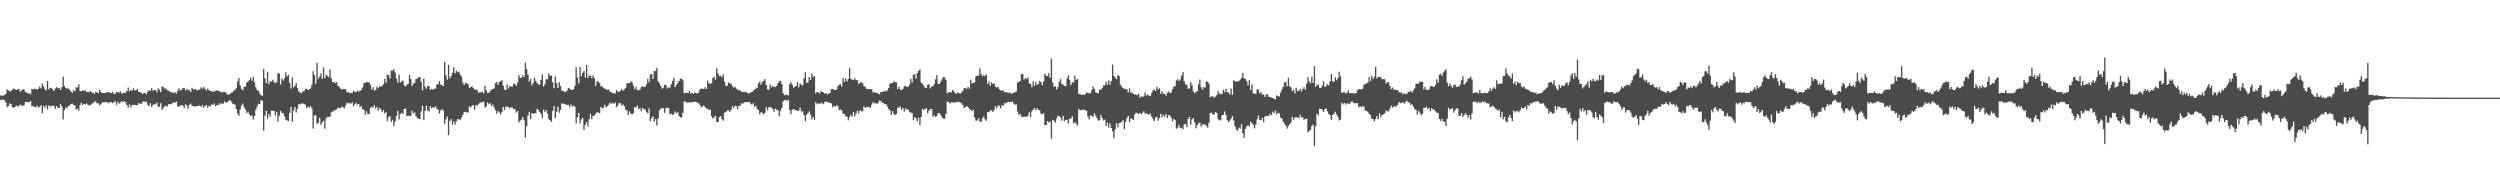 <?xml version="1.0" encoding="UTF-8"?>
<svg xmlns="http://www.w3.org/2000/svg" width="1920" height="150">
  <path d="M0 73.270h1v3.369H0zM1 73.477h1v3.166H1zM2 73.472h1v3.048H2zM3 72.959h1v4.033H3zM4 72.017h1v6.651H4zM5 68.695h1v13.578H5zM6 69.364h1v12.100H6zM7 70.359h1v9.003H7zM8 69.645h1v10.249H8zM9 68.907h1v13.395H9zM10 67.873h1v14.929H10zM11 68.505h1v13.603H11zM12 69.054h1v11.916H12zM13 68.585h1v13.212H13zM14 68.268h1v13.074H14zM15 70.368h1v9.865H15zM16 69.571h1v11.365H16zM17 68.538h1v12.819H17zM18 68.740h1v11.975H18zM19 70.805h1v7.624H19zM20 70.950h1v7.240H20zM21 71.849h1v6.588H21zM22 71.595h1v6.987H22zM23 72.469h1v5.100H23zM24 68.186h1v13.471H24zM25 68.679h1v12.678H25zM26 68.080h1v14.038H26zM27 68.436h1v14.062H27zM28 68.740h1v12.320H28zM29 68.095h1v14.598H29zM30 66.494h1v15.398H30zM31 67.912h1v12.934H31zM32 64.026h1v22.950H32zM33 66.347h1v15.021H33zM34 68.417h1v14.392H34zM35 69.571h1v11.282H35zM36 62.135h1v21.962H36zM37 68.621h1v12.262H37zM38 67.405h1v14.407H38zM39 67.718h1v13.706H39zM40 68.615h1v12.365H40zM41 69.867h1v11.714H41zM42 67.917h1v15.667H42zM43 66.900h1v14.523H43zM44 67.753h1v15.120H44zM45 67.514h1v15.451H45zM46 69.072h1v10.862H46zM47 67.001h1v14.845H47zM48 58.765h1v32.998H48zM49 66.167h1v18.462H49zM50 67.706h1v14.795H50zM51 68.071h1v15.196H51zM52 67.906h1v13.474H52zM53 68.920h1v12.070H53zM54 70.184h1v9.764H54zM55 71.388h1v8.063H55zM56 69.284h1v11.335H56zM57 70.128h1v10.743H57zM58 67.204h1v17.087H58zM59 67.073h1v16.206H59zM60 64.702h1v20.294H60zM61 69.841h1v10.911H61zM62 70.026h1v8.921H62zM63 69.268h1v11.363H63zM64 69.874h1v9.974H64zM65 69.466h1v10.587H65zM66 70.638h1v8.786H66zM67 70.753h1v9.579H67zM68 70.702h1v10.394H68zM69 70.027h1v10.748H69zM70 71.085h1v8.568H70zM71 71.128h1v8.019H71zM72 72.274h1v5.835H72zM73 70.423h1v7.441H73zM74 70.970h1v8.472H74zM75 71.455h1v7.777H75zM76 68.741h1v12.038H76zM77 70.625h1v9.409H77zM78 71.493h1v7.259H78zM79 71.527h1v7.040H79zM80 71.493h1v6.997H80zM81 70.946h1v7.522H81zM82 70.886h1v7.637H82zM83 70.615h1v8.700H83zM84 71.303h1v7.220H84zM85 71.391h1v7.031H85zM86 70.490h1v8.773H86zM87 72.080h1v6.500H87zM88 71.990h1v5.749H88zM89 70.488h1v10.038H89zM90 70.963h1v7.316H90zM91 71.016h1v8.656H91zM92 70.109h1v8.589H92zM93 71.815h1v5.905H93zM94 71.694h1v6.776H94zM95 71.156h1v6.639H95zM96 71.174h1v7.386H96zM97 69.723h1v10.920H97zM98 67.233h1v15.459H98zM99 70.129h1v10.037H99zM100 69.064h1v13.308H100zM101 69.686h1v11.040H101zM102 67.890h1v12.543H102zM103 69.363h1v11.181H103zM104 69.395h1v11.334H104zM105 68.176h1v12.584H105zM106 70.582h1v8.665H106zM107 70.651h1v8.856H107zM108 71.181h1v8.729H108zM109 72.244h1v6.260H109zM110 71.417h1v6.269H110zM111 71.343h1v7.265H111zM112 72.462h1v5.601H112zM113 70.242h1v10.284H113zM114 69.309h1v12.224H114zM115 69.741h1v9.525H115zM116 67.720h1v14.344H116zM117 69.588h1v11.095H117zM118 69.227h1v10.632H118zM119 69.070h1v11.143H119zM120 70.804h1v8.009H120zM121 67.786h1v14.302H121zM122 68.976h1v12.953H122zM123 70.755h1v8.488H123zM124 66.334h1v18.045H124zM125 66.864h1v15.840H125zM126 68.144h1v13.545H126zM127 67.846h1v13.268H127zM128 69.392h1v12.455H128zM129 69.525h1v10.482H129zM130 70.363h1v9.591H130zM131 70.928h1v9.196H131zM132 70.838h1v8.164H132zM133 71.567h1v7.136H133zM134 70.883h1v7.902H134zM135 71.713h1v6.351H135zM136 69.647h1v11.989H136zM137 67.770h1v14.132H137zM138 69.522h1v11.555H138zM139 69.026h1v11.689H139zM140 67.609h1v13.615H140zM141 67.758h1v15.258H141zM142 69.474h1v10.607H142zM143 68.440h1v12.660H143zM144 69.415h1v14.015H144zM145 69.077h1v11.472H145zM146 70.641h1v8.898H146zM147 67.318h1v14.028H147zM148 68.594h1v12.804H148zM149 68.520h1v13.438H149zM150 68.495h1v13.037H150zM151 69.488h1v12.035H151zM152 69.049h1v12.266H152zM153 68.657h1v12.458H153zM154 67.022h1v15.112H154zM155 68.096h1v12.618H155zM156 66.864h1v15.779H156zM157 68.236h1v13.170H157zM158 69.520h1v11.136H158zM159 67.981h1v14.788H159zM160 69.173h1v12.084H160zM161 69.840h1v11.889H161zM162 70.042h1v10.212H162zM163 70.215h1v10.310H163zM164 70.467h1v8.915H164zM165 69.747h1v11.732H165zM166 69.358h1v11.267H166zM167 69.891h1v10.907H167zM168 69.989h1v9.347H168zM169 70.633h1v9.475H169zM170 71.081h1v8.140H170zM171 70.493h1v9.254H171zM172 70.563h1v7.386H172zM173 71.118h1v7.755H173zM174 72.427h1v6.134H174zM175 72.695h1v5.001H175zM176 72.270h1v4.688H176zM177 71.242h1v6.648H177zM178 71.011h1v8.433H178zM179 69.842h1v10.232H179zM180 68.974h1v11.377H180zM181 67.726h1v16.004H181zM182 62.682h1v24.464H182zM183 59.869h1v29.142H183zM184 65.748h1v18.370H184zM185 68.218h1v12.951H185zM186 69.396h1v10.123H186zM187 66.603h1v15.854H187zM188 66.449h1v17.597H188zM189 63.356h1v23.572H189zM190 62.650h1v23.147H190zM191 61.456h1v26.295H191zM192 59.766h1v29.275H192zM193 62.008h1v26.663H193zM194 58.874h1v32.910H194zM195 63.175h1v26.022H195zM196 67.067h1v17.209H196zM197 69.143h1v12.691H197zM198 69.762h1v9.977H198zM199 71.717h1v8.273H199zM200 73.117h1v3.618H200zM201 73.518h1v3.894H201zM202 52.908h1v47.506H202zM203 60.107h1v28.736H203zM204 63.770h1v21.252H204zM205 55.056h1v35.914H205zM206 64.626h1v22.891H206zM207 62.316h1v27.221H207zM208 62.787h1v22.265H208zM209 61.282h1v23.914H209zM210 62.812h1v22.139H210zM211 63.990h1v24.624H211zM212 63.073h1v22.862H212zM213 56.201h1v37.191H213zM214 56.438h1v32.447H214zM215 64.866h1v20.205H215zM216 60.293h1v26.354H216zM217 61.957h1v24.922H217zM218 60.047h1v29.220H218zM219 55.505h1v36.378H219zM220 58.576h1v33.869H220zM221 57.454h1v35.528H221zM222 63.717h1v22.911H222zM223 68.119h1v14.092H223zM224 59.473h1v34.092H224zM225 67.068h1v17.802H225zM226 65.774h1v16.400H226zM227 63.866h1v22.585H227zM228 67.565h1v16.065H228zM229 70.205h1v9.769H229zM230 70.960h1v9.265H230zM231 71.645h1v7.881H231zM232 70.202h1v9.134H232zM233 70.073h1v9.770H233zM234 68.441h1v11.947H234zM235 68.073h1v14.758H235zM236 69.138h1v12.777H236zM237 68.710h1v13.875H237zM238 67.976h1v13.539H238zM239 65.154h1v18.139H239zM240 54.705h1v44.053H240zM241 57.552h1v31.070H241zM242 64.361h1v24.155H242zM243 48.157h1v47.070H243zM244 60.426h1v33.807H244zM245 58.823h1v31.614H245zM246 56.386h1v39.394H246zM247 60.522h1v33.617H247zM248 51.774h1v40.947H248zM249 60.059h1v38.832H249zM250 57.313h1v33.531H250zM251 58.339h1v31.412H251zM252 59.307h1v30.549H252zM253 53.302h1v36.182H253zM254 60.335h1v25.945H254zM255 63.196h1v22.498H255zM256 62.826h1v22.073H256zM257 63.837h1v20.751H257zM258 63.092h1v20.963H258zM259 65.891h1v16.686H259zM260 66.641h1v16.322H260zM261 67.905h1v15.059H261zM262 68.898h1v12.910H262zM263 68.256h1v14.177H263zM264 68.442h1v14.720H264zM265 68.472h1v12.465H265zM266 70.888h1v7.867H266zM267 70.627h1v8.831H267zM268 71.585h1v7.514H268zM269 71.393h1v8.267H269zM270 71.524h1v7.004H270zM271 69.668h1v11.951H271zM272 70.521h1v9.537H272zM273 70.820h1v8.208H273zM274 69.505h1v10.892H274zM275 70.371h1v9.492H275zM276 69.686h1v12.575H276zM277 68.992h1v12.508H277zM278 67.238h1v16.565H278zM279 63.917h1v20.439H279zM280 63.556h1v24.549H280zM281 62.851h1v22.696H281zM282 63.179h1v24.352H282zM283 63.346h1v24.307H283zM284 65.077h1v17.745H284zM285 68.740h1v13.498H285zM286 66.963h1v15.657H286zM287 69.556h1v11.286H287zM288 69.132h1v14.177H288zM289 66.739h1v15.377H289zM290 67.663h1v17.405H290zM291 66.169h1v16.793H291zM292 66.764h1v17.179H292zM293 65.773h1v20.439H293zM294 64.700h1v19.758H294zM295 60.504h1v26.586H295zM296 63.413h1v22.860H296zM297 57.358h1v35.465H297zM298 57.547h1v32.492H298zM299 60.231h1v28.910H299zM300 54.239h1v39.317H300zM301 54.345h1v37.598H301zM302 53.058h1v43.778H302zM303 55.603h1v37.822H303zM304 60.252h1v28.771H304zM305 63.518h1v21.638H305zM306 57.339h1v34.395H306zM307 63.356h1v24.347H307zM308 62.626h1v24.021H308zM309 61.884h1v25.696H309zM310 65.585h1v18.133H310zM311 66.403h1v16.891H311zM312 65.076h1v23.972H312zM313 64.356h1v24.628H313zM314 57.528h1v31.320H314zM315 60.517h1v28.649H315zM316 66.001h1v18.981H316zM317 64.181h1v23.127H317zM318 63.525h1v22.749H318zM319 60.771h1v28.343H319zM320 60.155h1v30.479H320zM321 59.450h1v31.666H321zM322 59.028h1v32.523H322zM323 62.861h1v22.745H323zM324 69.307h1v11.894H324zM325 60.268h1v32.010H325zM326 66.568h1v18.600H326zM327 68.084h1v13.112H327zM328 66.064h1v18.771H328zM329 66.014h1v19.631H329zM330 69.044h1v12.416H330zM331 68.299h1v14.890H331zM332 68.897h1v13.406H332zM333 68.093h1v14.763H333zM334 68.097h1v13.446H334zM335 64.753h1v18.774H335zM336 64.835h1v19.561H336zM337 62.292h1v24.977H337zM338 64.876h1v20.076H338zM339 65.362h1v18.370H339zM340 66.113h1v18.889H340zM341 47.484h1v47.526H341zM342 57.828h1v33.895H342zM343 61.160h1v28.310H343zM344 49.676h1v54.152H344zM345 60.009h1v32.828H345zM346 58.384h1v33.113H346zM347 55.798h1v39.971H347zM348 51.587h1v41.675H348zM349 56.381h1v39.275H349zM350 54.153h1v39.060H350zM351 55.436h1v36.086H351zM352 54.949h1v36.692H352zM353 57.455h1v34.660H353zM354 58.775h1v31.588H354zM355 63.461h1v24.705H355zM356 65.171h1v20.818H356zM357 63.517h1v22.331H357zM358 63.989h1v22.369H358zM359 64.619h1v21.805H359zM360 67.522h1v14.122H360zM361 66.944h1v15.650H361zM362 66.242h1v15.016H362zM363 67.605h1v13.025H363zM364 68.773h1v15.405H364zM365 68.715h1v11.967H365zM366 69.225h1v12.021H366zM367 71.352h1v8.649H367zM368 70.767h1v8.211H368zM369 71.007h1v7.562H369zM370 70.381h1v8.073H370zM371 71.771h1v6.278H371zM372 65.886h1v16.774H372zM373 69.473h1v12.189H373zM374 71.368h1v7.234H374zM375 71.215h1v8.835H375zM376 70.059h1v9.152H376zM377 68.715h1v12.828H377zM378 68.425h1v11.788H378zM379 67.796h1v14.677H379zM380 63.810h1v20.825H380zM381 63.095h1v24.186H381zM382 65.249h1v20.060H382zM383 62.931h1v23.380H383zM384 62.367h1v25.490H384zM385 61.573h1v24.539H385zM386 65.823h1v16.272H386zM387 68.835h1v15.696H387zM388 69.202h1v12.683H388zM389 64.923h1v16.979H389zM390 67.957h1v14.257H390zM391 65.995h1v17.251H391zM392 66.536h1v15.801H392zM393 66.420h1v16.229H393zM394 64.201h1v19.654H394zM395 64.533h1v19.271H395zM396 65.877h1v20.596H396zM397 63.452h1v21.821H397zM398 57.680h1v36.473H398zM399 59.755h1v32.914H399zM400 59.671h1v32.350H400zM401 57.862h1v31.989H401zM402 59.162h1v33.247H402zM403 48.170h1v57.400H403zM404 53.102h1v43.815H404zM405 57.311h1v31.578H405zM406 62.638h1v23.291H406zM407 60.700h1v30.719H407zM408 65.591h1v21.255H408zM409 63.780h1v23.604H409zM410 59.631h1v27.341H410zM411 62.142h1v24.921H411zM412 63.703h1v19.876H412zM413 64.976h1v19.528H413zM414 64.950h1v21.166H414zM415 61.294h1v26.105H415zM416 57.110h1v33.643H416zM417 66.486h1v17.642H417zM418 64.715h1v21.381H418zM419 60.823h1v23.795H419zM420 60.899h1v26.379H420zM421 56.272h1v35.392H421zM422 58.231h1v34.079H422zM423 58.035h1v35.606H423zM424 63.083h1v22.239H424zM425 67.723h1v13.716H425zM426 58.744h1v31.816H426zM427 63.771h1v22.020H427zM428 67.563h1v14.327H428zM429 63.153h1v23.408H429zM430 66.092h1v18.267H430zM431 69.667h1v9.807H431zM432 69.728h1v9.783H432zM433 70.624h1v9.237H433zM434 70.503h1v9.727H434zM435 69.509h1v11.128H435zM436 67.467h1v13.017H436zM437 68.118h1v14.014H437zM438 69.069h1v11.206H438zM439 68.943h1v12.999H439zM440 68.531h1v12.556H440zM441 66.013h1v15.957H441zM442 51.725h1v42.969H442zM443 59.546h1v30.394H443zM444 64.054h1v22.695H444zM445 51.513h1v43.325H445zM446 58.512h1v33.279H446zM447 55.875h1v34.806H447zM448 54.513h1v45.241H448zM449 59.557h1v36.322H449zM450 49.797h1v43.977H450zM451 59.857h1v37.316H451zM452 57.780h1v33.908H452zM453 58.310h1v29.174H453zM454 59.937h1v31.655H454zM455 57.896h1v31.120H455zM456 60.110h1v28.671H456zM457 65.956h1v21.338H457zM458 62.437h1v23.855H458zM459 62.786h1v23.576H459zM460 63.771h1v23.224H460zM461 66.316h1v15.785H461zM462 66.328h1v16.921H462zM463 67.585h1v15.245H463zM464 68.165h1v12.439H464zM465 68.469h1v13.926H465zM466 69.083h1v12.456H466zM467 68.636h1v11.786H467zM468 70.435h1v8.320H468zM469 70.655h1v8.989H469zM470 71.736h1v7.185H470zM471 71.479h1v8.290H471zM472 71.820h1v6.903H472zM473 69.048h1v13.212H473zM474 70.520h1v10.542H474zM475 70.283h1v8.805H475zM476 69.695h1v9.668H476zM477 68.390h1v12.852H477zM478 69.698h1v10.459H478zM479 68.594h1v12.973H479zM480 67.475h1v16.812H480zM481 64.004h1v20.690H481zM482 63.862h1v24.495H482zM483 63.804h1v21.734H483zM484 62.365h1v25.017H484zM485 63.332h1v24.600H485zM486 65.610h1v21.204H486zM487 68.577h1v13.689H487zM488 66.652h1v15.877H488zM489 69.177h1v11.880H489zM490 69.269h1v14.509H490zM491 68.792h1v14.183H491zM492 66.973h1v18.541H492zM493 66.204h1v16.650H493zM494 66.796h1v17.084H494zM495 66.700h1v17.469H495zM496 64.767h1v21.372H496zM497 60.464h1v26.659H497zM498 63.161h1v20.124H498zM499 57.250h1v35.747H499zM500 56.835h1v33.874H500zM501 60.621h1v28.697H501zM502 54.468h1v38.955H502zM503 54.607h1v36.846H503zM504 52.065h1v44.298H504zM505 62.530h1v28.443H505zM506 63.849h1v20.837H506zM507 66.061h1v17.431H507zM508 68.032h1v14.982H508zM509 67.442h1v15.791H509zM510 65.221h1v21.483H510zM511 65.192h1v17.760H511zM512 68.040h1v14.706H512zM513 66.991h1v15.853H513zM514 67.381h1v20.312H514zM515 64.699h1v22.561H515zM516 62.164h1v26.257H516zM517 59.695h1v27.992H517zM518 66.958h1v18.547H518zM519 65.243h1v21.763H519zM520 63.707h1v22.492H520zM521 62.210h1v26.757H521zM522 60.575h1v29.497H522zM523 60.321h1v29.949H523zM524 61.707h1v24.985H524zM525 71.590h1v6.249H525zM526 71.376h1v6.566H526zM527 71.127h1v7.876H527zM528 71.462h1v7.082H528zM529 69.744h1v8.950H529zM530 71.872h1v6.955H530zM531 71.461h1v6.799H531zM532 72.062h1v6.398H532zM533 71.063h1v6.954H533zM534 71.465h1v6.778H534zM535 71.845h1v6.970H535zM536 71.162h1v8.079H536zM537 68.734h1v11.830H537zM538 67.948h1v14.628H538zM539 68.165h1v13.674H539zM540 68.353h1v12.754H540zM541 66.962h1v15.255H541zM542 68.423h1v14.918H542zM543 61.884h1v21.635H543zM544 64.096h1v20.516H544zM545 64.361h1v19.767H545zM546 63.892h1v25.389H546zM547 59.900h1v31.193H547zM548 58.930h1v31.177H548zM549 61.202h1v27.683H549zM550 52.415h1v41.350H550zM551 56.398h1v37.365H551zM552 58.440h1v31.427H552zM553 58.108h1v31.127H553zM554 59.355h1v32.207H554zM555 57.192h1v35.529H555zM556 62.735h1v23.779H556zM557 65.832h1v20.330H557zM558 65.903h1v19.022H558zM559 63.271h1v21.449H559zM560 63.977h1v22.105H560zM561 64.326h1v20.145H561zM562 66.206h1v15.509H562zM563 67.358h1v15.778H563zM564 66.530h1v14.686H564zM565 68.141h1v13.483H565zM566 69.088h1v14.848H566zM567 69.298h1v11.884H567zM568 69.479h1v11.826H568zM569 70.560h1v8.688H569zM570 70.617h1v9.026H570zM571 70.414h1v8.356H571zM572 70.924h1v7.351H572zM573 70.529h1v7.921H573zM574 71.914h1v6.573H574zM575 71.492h1v6.733H575zM576 71.056h1v8.525H576zM577 70.753h1v9.674H577zM578 69.737h1v9.499H578zM579 68.698h1v13.590H579zM580 68.060h1v13.159H580zM581 67.371h1v16.169H581zM582 64.061h1v20.601H582zM583 62.725h1v25.069H583zM584 65.027h1v21.047H584zM585 62.861h1v23.915H585zM586 62.212h1v25.584H586zM587 60.736h1v25.806H587zM588 65.319h1v16.962H588zM589 68.665h1v15.999H589zM590 68.895h1v13.400H590zM591 64.865h1v17.190H591zM592 67.129h1v15.684H592zM593 65.705h1v18.022H593zM594 66.902h1v18.884H594zM595 66.695h1v16.715H595zM596 65.888h1v18.402H596zM597 63.921h1v20.719H597zM598 62.378h1v27.031H598zM599 62.004h1v23.113H599zM600 64.472h1v18.474H600zM601 71.672h1v6.259H601zM602 73.205h1v3.693H602zM603 72.611h1v4.050H603zM604 72.790h1v4.902H604zM605 73.419h1v3.280H605zM606 64.725h1v19.809H606zM607 63.101h1v24.592H607zM608 65.062h1v19.105H608zM609 67.405h1v16.356H609zM610 66.548h1v17.993H610zM611 66.067h1v18.691H611zM612 63.076h1v22.166H612zM613 67.063h1v17.720H613zM614 64.080h1v18.467H614zM615 65.148h1v20.499H615zM616 65.712h1v19.781H616zM617 60.174h1v28.192H617zM618 55.586h1v37.392H618zM619 63.687h1v24.429H619zM620 63.186h1v23.683H620zM621 59.149h1v26.334H621zM622 61.369h1v26.668H622zM623 56.348h1v35.380H623zM624 59.239h1v30.461H624zM625 58.253h1v33.858H625zM626 71.655h1v6.776H626zM627 70.593h1v9.556H627zM628 70.910h1v8.368H628zM629 71.819h1v8.085H629zM630 70.098h1v8.757H630zM631 70.522h1v8.887H631zM632 71.024h1v8.942H632zM633 71.933h1v6.236H633zM634 71.614h1v6.357H634zM635 72.504h1v6.059H635zM636 71.730h1v6.945H636zM637 71.476h1v7.635H637zM638 68.479h1v11.007H638zM639 68.315h1v14.087H639zM640 68.923h1v12.505H640zM641 69.053h1v12.873H641zM642 68.838h1v12.000H642zM643 66.140h1v15.512H643zM644 64.989h1v19.575H644zM645 64.688h1v19.431H645zM646 66.540h1v18.309H646zM647 59.864h1v27.448H647zM648 62.860h1v24.715H648zM649 60.384h1v29.132H649zM650 62.616h1v26.835H650zM651 60.634h1v31.826H651zM652 52.307h1v37.521H652zM653 60.496h1v27.612H653zM654 61.178h1v28.429H654zM655 61.377h1v24.671H655zM656 60.039h1v29.344H656zM657 61.602h1v25.538H657zM658 61.469h1v23.557H658zM659 64.507h1v22.555H659zM660 63.259h1v21.403H660zM661 63.231h1v22.282H661zM662 63.665h1v21.795H662zM663 66.034h1v15.762H663zM664 66.792h1v15.985H664zM665 68.199h1v14.168H665zM666 68.447h1v13.579H666zM667 68.311h1v14.080H667zM668 68.447h1v14.394H668zM669 68.564h1v11.911H669zM670 71.042h1v7.397H670zM671 70.713h1v8.719H671zM672 71.359h1v7.797H672zM673 71.219h1v8.701H673zM674 71.905h1v6.871H674zM675 72.552h1v4.634H675zM676 70.659h1v7.087H676zM677 70.642h1v8.156H677zM678 70.304h1v8.816H678zM679 69.902h1v10.216H679zM680 70.283h1v9.672H680zM681 69.356h1v12.507H681zM682 67.702h1v16.013H682zM683 64.214h1v20.537H683zM684 63.849h1v24.543H684zM685 63.760h1v21.580H685zM686 62.393h1v25.144H686zM687 63.162h1v25.263H687zM688 63.300h1v24.140H688zM689 68.492h1v14.073H689zM690 66.683h1v16.073H690zM691 68.906h1v12.894H691zM692 69.074h1v15.237H692zM693 68.214h1v14.738H693zM694 66.275h1v19.428H694zM695 66.051h1v17.158H695zM696 66.788h1v17.276H696zM697 66.648h1v17.602H697zM698 65.019h1v20.858H698zM699 60.628h1v25.812H699zM700 63.297h1v23.656H700zM701 57.402h1v34.970H701zM702 56.920h1v33.025H702zM703 60.412h1v30.437H703zM704 56.040h1v37.147H704zM705 54.407h1v36.070H705zM706 53.235h1v42.756H706zM707 63.458h1v26.434H707zM708 64.427h1v19.226H708zM709 65.921h1v18.644H709zM710 67.362h1v16.150H710zM711 67.535h1v15.495H711zM712 65.181h1v21.824H712zM713 64.704h1v20.165H713zM714 67.903h1v16.058H714zM715 66.195h1v17.451H715zM716 66.394h1v23.077H716zM717 64.641h1v23.942H717zM718 60.808h1v29.026H718zM719 57.722h1v31.428H719zM720 64.327h1v22.389H720zM721 64.448h1v22.580H721zM722 62.739h1v25.409H722zM723 60.826h1v29.363H723zM724 59.244h1v31.917H724zM725 59.354h1v31.894H725zM726 61.376h1v26.124H726zM727 71.662h1v6.430H727zM728 70.820h1v7.566H728zM729 70.804h1v8.668H729zM730 71.030h1v7.661H730zM731 69.340h1v9.292H731zM732 69.725h1v9.085H732zM733 71.300h1v7.435H733zM734 72.059h1v6.551H734zM735 70.859h1v7.145H735zM736 71.465h1v6.863H736zM737 71.892h1v6.934H737zM738 71.066h1v8.325H738zM739 69.731h1v11.021H739zM740 67.601h1v15.348H740zM741 67.899h1v14.263H741zM742 68.086h1v13.254H742zM743 66.663h1v15.680H743zM744 68.117h1v15.482H744zM745 61.161h1v23.147H745zM746 64.143h1v21.253H746zM747 63.711h1v20.619H747zM748 63.272h1v26.897H748zM749 58.646h1v33.980H749zM750 58.001h1v34.629H750zM751 58.283h1v32.644H751zM752 52.460h1v40.856H752zM753 56.852h1v36.802H753zM754 58.580h1v32.260H754zM755 57.539h1v31.899H755zM756 58.556h1v33.048H756zM757 57.097h1v35.696H757zM758 64.473h1v21.716H758zM759 62.489h1v23.665H759zM760 65.869h1v19.055H760zM761 63.252h1v21.462H761zM762 64.542h1v21.464H762zM763 63.950h1v20.616H763zM764 66.369h1v15.221H764zM765 67.249h1v15.893H765zM766 66.807h1v14.179H766zM767 68.563h1v12.654H767zM768 69.536h1v13.718H768zM769 69.299h1v11.374H769zM770 69.517h1v11.773H770zM771 70.794h1v8.420H771zM772 70.916h1v8.545H772zM773 70.897h1v7.537H773zM774 71.558h1v6.468H774zM775 70.896h1v7.480H775zM776 71.933h1v6.567H776zM777 71.542h1v6.357H777zM778 71.256h1v8.171H778zM779 70.865h1v9.565H779zM780 70.200h1v9.941H780zM781 63.400h1v22.250H781zM782 62.939h1v25.496H782zM783 62.151h1v25.252H783zM784 56.933h1v32.731H784zM785 56.936h1v33.199H785zM786 61.216h1v28.178H786zM787 59.894h1v29.879H787zM788 60.801h1v28.883H788zM789 59.428h1v29.474H789zM790 63.877h1v22.370H790zM791 64.560h1v25.409H791zM792 66.996h1v18.439H792zM793 62.445h1v21.711H793zM794 65.898h1v16.981H794zM795 63.056h1v21.681H795zM796 65.140h1v17.887H796zM797 64.538h1v19.862H797zM798 62.165h1v22.610H798zM799 63.088h1v24.205H799zM800 65.364h1v22.430H800zM801 62.490h1v24.425H801zM802 56.531h1v39.548H802zM803 58.132h1v37.808H803zM804 58.479h1v34.527H804zM805 56.176h1v37.834H805zM806 59.641h1v33.733H806zM807 45.034h1v61.571H807zM808 63.369h1v28.641H808zM809 66.683h1v26.027H809zM810 66.162h1v28.093H810zM811 68.666h1v22.308H811zM812 66.960h1v21.844H812zM813 62.794h1v26.664H813zM814 60.784h1v29.476H814zM815 64.498h1v28.196H815zM816 65.034h1v23.921H816zM817 65.939h1v26.967H817zM818 66.147h1v26.031H818zM819 60.472h1v31.365H819zM820 57.868h1v37.060H820zM821 61.355h1v29.814H821zM822 65.407h1v25.619H822zM823 63.182h1v26.152H823zM824 63.384h1v31.338H824zM825 58.044h1v35.781H825zM826 61.458h1v33.400H826zM827 60.504h1v36.069H827zM828 72.328h1v11.350H828zM829 72.034h1v12.777H829zM830 72.951h1v11.576H830zM831 72.476h1v11.641H831zM832 73.023h1v11.342H832zM833 72.235h1v12.426H833zM834 71.138h1v14.047H834zM835 71.281h1v18.191H835zM836 71.714h1v20.039H836zM837 71.450h1v17.077H837zM838 69.227h1v19.937H838zM839 66.364h1v23.272H839zM840 68.297h1v18.790H840zM841 70.842h1v17.924H841zM842 71.347h1v19.400H842zM843 71.609h1v21.103H843zM844 68.644h1v23.651H844zM845 68.916h1v19.317H845zM846 67.619h1v23.060H846zM847 65.599h1v26.852H847zM848 65.550h1v26.328H848zM849 62.892h1v33.933H849zM850 65.127h1v29.119H850zM851 61.760h1v36.159H851zM852 65.022h1v29.757H852zM853 62.132h1v36.176H853zM854 49.588h1v51.336H854zM855 58.250h1v47.688H855zM856 59.595h1v39.758H856zM857 60.814h1v33.811H857zM858 57.579h1v40.164H858zM859 58.467h1v36.223H859zM860 64.918h1v29.186H860zM861 66.508h1v27.108H861zM862 67.537h1v24.746H862zM863 68.149h1v31.175H863zM864 68.467h1v25.104H864zM865 68.674h1v21.897H865zM866 70.977h1v17.885H866zM867 67.884h1v26.006H867zM868 71.081h1v19.904H868zM869 71.087h1v20.049H869zM870 72.189h1v20.102H870zM871 72.383h1v15.553H871zM872 72.762h1v13.841H872zM873 73.142h1v13.721H873zM874 71.782h1v15.740H874zM875 75.120h1v11.510H875zM876 73.831h1v14.048H876zM877 74.397h1v12.254H877zM878 73.987h1v11.390H878zM879 71.110h1v16.358H879zM880 73.344h1v13.635H880zM881 72.531h1v15.155H881zM882 73.452h1v14.568H882zM883 73.846h1v13.359H883zM884 71.526h1v17.972H884zM885 69.476h1v21.751H885zM886 68.654h1v24.321H886zM887 69.919h1v20.308H887zM888 66.585h1v23.101H888zM889 68.635h1v23.978H889zM890 67.736h1v22.859H890zM891 72.080h1v15.308H891zM892 70.145h1v19.759H892zM893 72.107h1v16.063H893zM894 71.965h1v17.649H894zM895 73.502h1v14.029H895zM896 71.168h1v19.284H896zM897 70.181h1v18.296H897zM898 71.570h1v17.131H898zM899 71.132h1v19.270H899zM900 68.593h1v24.626H900zM901 66.479h1v24.947H901zM902 66.201h1v26.033H902zM903 61.798h1v37.009H903zM904 60.762h1v37.176H904zM905 62.245h1v33.691H905zM906 60.955h1v37.533H906zM907 58.128h1v40.016H907zM908 55.258h1v44.046H908zM909 62.408h1v33.016H909zM910 64.743h1v30.596H910zM911 65.163h1v32.447H911zM912 68.174h1v23.115H912zM913 67.946h1v21.842H913zM914 63.108h1v32.811H914zM915 65.452h1v26.316H915zM916 70.219h1v20.483H916zM917 71.618h1v22.379H917zM918 70.629h1v27.958H918zM919 69.956h1v26.116H919zM920 64.712h1v30.095H920zM921 61.081h1v33.060H921zM922 66.928h1v30.303H922zM923 68.826h1v26.766H923zM924 66.883h1v28.510H924zM925 67.370h1v28.460H925zM926 62.453h1v34.183H926zM927 62.890h1v35.168H927zM928 64.259h1v30.063H928zM929 74.701h1v12.151H929zM930 74.091h1v12.361H930zM931 73.952h1v14.084H931zM932 74.991h1v12.827H932zM933 74.219h1v11.754H933zM934 72.990h1v13.802H934zM935 69.743h1v21.826H935zM936 71.847h1v20.582H936zM937 72.326h1v19.987H937zM938 72.126h1v16.404H938zM939 68.905h1v19.360H939zM940 70.832h1v14.741H940zM941 68.281h1v19.862H941zM942 70.778h1v21.503H942zM943 70.964h1v22.792H943zM944 72.511h1v20.272H944zM945 67.941h1v23.176H945zM946 72.878h1v16.305H946zM947 61.597h1v30.991H947zM948 62.554h1v34.545H948zM949 62.491h1v36.998H949zM950 62.543h1v37.954H950zM951 62.188h1v35.877H951zM952 61.167h1v37.712H952zM953 59.895h1v35.584H953zM954 55.940h1v46.467H954zM955 60.140h1v45.730H955zM956 60.663h1v38.345H956zM957 62.336h1v34.837H957zM958 65.504h1v30.623H958zM959 61.589h1v35.373H959zM960 69.008h1v24.417H960zM961 64.921h1v29.817H961zM962 71.707h1v24.105H962zM963 71.821h1v26.839H963zM964 72.182h1v23.467H964zM965 68.651h1v22.995H965zM966 68.681h1v20.135H966zM967 71.721h1v20.389H967zM968 70.738h1v21.701H968zM969 72.631h1v17.972H969zM970 72.626h1v21.294H970zM971 74.432h1v15.018H971zM972 72.716h1v16.407H972zM973 72.309h1v16.628H973zM974 74.472h1v14.620H974zM975 74.354h1v13.003H975zM976 74.984h1v13.596H976zM977 75.283h1v10.477H977zM978 75.817h1v11.166H978zM979 76.344h1v8.617H979zM980 73.246h1v14.674H980zM981 73.921h1v12.767H981zM982 74.017h1v13.044H982zM983 71.102h1v19.099H983zM984 68.688h1v22.341H984zM985 66.788h1v26.610H985zM986 63.432h1v31.668H986zM987 62.876h1v33.571H987zM988 66.266h1v32.524H988zM989 59.720h1v37.000H989zM990 66.353h1v29.075H990zM991 67.143h1v26.985H991zM992 70.033h1v19.616H992zM993 68.970h1v23.045H993zM994 71.775h1v18.474H994zM995 67.459h1v22.684H995zM996 70.044h1v20.092H996zM997 69.671h1v21.124H997zM998 68.325h1v19.771H998zM999 70.336h1v19.989H999zM1000 68.465h1v21.456H1000zM1001 66.992h1v25.316H1001zM1002 68.934h1v22.357H1002zM1003 64.415h1v26.750H1003zM1004 59.262h1v42.526H1004zM1005 62.656h1v38.024H1005zM1006 63.972h1v35.892H1006zM1007 58.766h1v38.015H1007zM1008 63.767h1v31.850H1008zM1009 50.752h1v61.346H1009zM1010 66.739h1v30.112H1010zM1011 65.000h1v22.312H1011zM1012 65.058h1v23.514H1012zM1013 67.475h1v16.050H1013zM1014 67.551h1v16.178H1014zM1015 65.753h1v18.426H1015zM1016 62.385h1v23.626H1016zM1017 66.826h1v17.092H1017zM1018 65.943h1v17.313H1018zM1019 64.633h1v20.883H1019zM1020 65.604h1v21.903H1020zM1021 62.461h1v25.925H1021zM1022 56.832h1v35.260H1022zM1023 62.426h1v25.775H1023zM1024 62.884h1v24.452H1024zM1025 59.375h1v26.383H1025zM1026 61.660h1v26.320H1026zM1027 59.989h1v29.736H1027zM1028 55.116h1v37.388H1028zM1029 58.608h1v33.307H1029zM1030 71.393h1v7.511H1030zM1031 70.734h1v9.503H1031zM1032 70.843h1v8.282H1032zM1033 71.742h1v8.617H1033zM1034 71.229h1v8.061H1034zM1035 69.416h1v10.095H1035zM1036 71.604h1v8.298H1036zM1037 71.649h1v6.658H1037zM1038 71.338h1v6.658H1038zM1039 71.749h1v7.131H1039zM1040 71.682h1v7.767H1040zM1041 71.620h1v7.648H1041zM1042 69.332h1v9.903H1042zM1043 68.523h1v13.852H1043zM1044 68.367h1v13.278H1044zM1045 68.738h1v13.469H1045zM1046 68.140h1v13.369H1046zM1047 65.121h1v16.851H1047zM1048 64.527h1v20.546H1048zM1049 64.005h1v20.956H1049zM1050 63.398h1v22.459H1050zM1051 59.106h1v28.333H1051zM1052 62.275h1v26.113H1052zM1053 58.018h1v33.117H1053zM1054 60.598h1v30.803H1054zM1055 58.924h1v34.284H1055zM1056 51.395h1v40.033H1056zM1057 60.218h1v28.946H1057zM1058 59.082h1v32.535H1058zM1059 58.913h1v28.224H1059zM1060 59.449h1v30.565H1060zM1061 60.928h1v27.464H1061zM1062 60.768h1v26.977H1062zM1063 60.870h1v26.284H1063zM1064 64.204h1v20.525H1064zM1065 62.984h1v22.548H1065zM1066 63.397h1v22.065H1066zM1067 66.158h1v17.249H1067zM1068 68.528h1v12.632H1068zM1069 67.209h1v15.516H1069zM1070 69.007h1v12.736H1070zM1071 68.839h1v12.840H1071zM1072 69.273h1v12.551H1072zM1073 69.212h1v11.275H1073zM1074 70.814h1v7.636H1074zM1075 71.237h1v7.950H1075zM1076 70.802h1v8.186H1076zM1077 72.617h1v5.777H1077zM1078 71.532h1v8.013H1078zM1079 72.335h1v6.112H1079zM1080 72.078h1v5.232H1080zM1081 70.536h1v8.032H1081zM1082 70.585h1v8.278H1082zM1083 69.819h1v10.725H1083zM1084 71.182h1v8.912H1084zM1085 69.337h1v12.587H1085zM1086 67.787h1v16.001H1086zM1087 64.416h1v20.071H1087zM1088 64.150h1v23.931H1088zM1089 64.192h1v20.949H1089zM1090 62.518h1v24.035H1090zM1091 62.897h1v25.642H1091zM1092 62.872h1v24.577H1092zM1093 68.586h1v14.367H1093zM1094 66.653h1v16.143H1094zM1095 68.997h1v12.943H1095zM1096 69.142h1v14.631H1096zM1097 68.752h1v14.120H1097zM1098 66.470h1v18.965H1098zM1099 66.017h1v17.150H1099zM1100 66.716h1v17.286H1100zM1101 66.691h1v17.668H1101zM1102 65.254h1v20.362H1102zM1103 60.970h1v25.441H1103zM1104 63.500h1v23.423H1104zM1105 57.392h1v34.125H1105zM1106 56.690h1v36.245H1106zM1107 58.438h1v32.732H1107zM1108 55.641h1v37.855H1108zM1109 54.389h1v38.986H1109zM1110 53.185h1v43.733H1110zM1111 63.413h1v27.731H1111zM1112 66.214h1v16.570H1112zM1113 64.218h1v19.830H1113zM1114 65.880h1v17.786H1114zM1115 67.378h1v15.699H1115zM1116 65.418h1v21.124H1116zM1117 64.820h1v19.929H1117zM1118 66.813h1v16.595H1118zM1119 66.506h1v16.676H1119zM1120 66.397h1v22.482H1120zM1121 64.743h1v24.229H1121zM1122 61.517h1v25.372H1122zM1123 58.611h1v31.197H1123zM1124 65.039h1v23.429H1124zM1125 63.992h1v22.738H1125zM1126 62.474h1v25.865H1126zM1127 60.508h1v29.884H1127zM1128 60.093h1v28.179H1128zM1129 58.846h1v32.958H1129zM1130 60.974h1v26.178H1130zM1131 71.564h1v6.639H1131zM1132 71.214h1v6.900H1132zM1133 70.888h1v7.174H1133zM1134 71.090h1v8.255H1134zM1135 71.799h1v6.261H1135zM1136 69.035h1v10.178H1136zM1137 71.532h1v7.291H1137zM1138 71.656h1v6.222H1138zM1139 71.540h1v7.048H1139zM1140 71.121h1v6.824H1140zM1141 71.646h1v7.503H1141zM1142 71.412h1v8.012H1142zM1143 70.161h1v9.369H1143zM1144 67.846h1v14.546H1144zM1145 69.771h1v12.139H1145zM1146 68.117h1v13.031H1146zM1147 66.950h1v15.161H1147zM1148 68.296h1v15.148H1148zM1149 61.709h1v22.331H1149zM1150 64.667h1v20.405H1150zM1151 64.433h1v19.800H1151zM1152 64.078h1v25.959H1152zM1153 64.163h1v21.747H1153zM1154 58.494h1v33.121H1154zM1155 58.253h1v31.552H1155zM1156 52.478h1v40.725H1156zM1157 56.376h1v37.642H1157zM1158 57.959h1v32.433H1158zM1159 58.736h1v29.548H1159zM1160 60.241h1v30.220H1160zM1161 56.351h1v36.632H1161zM1162 64.514h1v20.213H1162zM1163 62.601h1v23.751H1163zM1164 65.479h1v19.889H1164zM1165 62.818h1v22.329H1165zM1166 63.909h1v22.403H1166zM1167 63.807h1v20.768H1167zM1168 66.407h1v16.132H1168zM1169 67.208h1v15.955H1169zM1170 66.495h1v16.550H1170zM1171 68.108h1v13.547H1171zM1172 68.503h1v15.282H1172zM1173 69.036h1v11.667H1173zM1174 69.455h1v11.805H1174zM1175 70.464h1v8.671H1175zM1176 70.698h1v8.836H1176zM1177 70.796h1v7.714H1177zM1178 71.494h1v6.794H1178zM1179 70.965h1v7.113H1179zM1180 72.403h1v5.497H1180zM1181 71.898h1v6.021H1181zM1182 71.708h1v7.567H1182zM1183 71.539h1v8.157H1183zM1184 70.886h1v8.447H1184zM1185 69.738h1v9.728H1185zM1186 68.864h1v12.443H1186zM1187 67.834h1v15.082H1187zM1188 66.925h1v16.424H1188zM1189 63.608h1v23.791H1189zM1190 63.145h1v22.435H1190zM1191 62.994h1v23.223H1191zM1192 64.689h1v22.696H1192zM1193 61.701h1v25.210H1193zM1194 65.826h1v15.527H1194zM1195 68.046h1v16.241H1195zM1196 69.231h1v12.719H1196zM1197 65.135h1v16.787H1197zM1198 67.490h1v15.121H1198zM1199 65.684h1v17.780H1199zM1200 65.802h1v17.136H1200zM1201 65.929h1v16.797H1201zM1202 63.887h1v19.069H1202zM1203 63.270h1v22.080H1203zM1204 65.509h1v22.297H1204zM1205 62.613h1v23.684H1205zM1206 57.921h1v32.680H1206zM1207 56.266h1v39.257H1207zM1208 60.435h1v32.697H1208zM1209 56.138h1v35.924H1209zM1210 58.838h1v34.374H1210zM1211 45.711h1v62.044H1211zM1212 61.081h1v29.862H1212zM1213 64.344h1v19.248H1213zM1214 64.571h1v20.959H1214zM1215 67.919h1v15.033H1215zM1216 66.535h1v19.108H1216zM1217 65.552h1v19.026H1217zM1218 64.661h1v23.442H1218zM1219 62.455h1v21.978H1219zM1220 67.319h1v17.456H1220zM1221 61.185h1v23.715H1221zM1222 62.419h1v23.928H1222zM1223 60.495h1v29.601H1223zM1224 62.191h1v28.690H1224zM1225 62.490h1v23.437H1225zM1226 61.045h1v28.879H1226zM1227 61.817h1v30.070H1227zM1228 57.665h1v30.238H1228zM1229 61.325h1v27.683H1229zM1230 57.765h1v32.342H1230zM1231 57.687h1v36.855H1231zM1232 71.222h1v7.856H1232zM1233 70.031h1v8.439H1233zM1234 70.650h1v7.333H1234zM1235 70.842h1v7.552H1235zM1236 71.037h1v7.693H1236zM1237 70.644h1v8.984H1237zM1238 70.731h1v8.825H1238zM1239 71.977h1v5.792H1239zM1240 71.594h1v6.796H1240zM1241 70.930h1v7.578H1241zM1242 70.951h1v7.630H1242zM1243 70.276h1v9.544H1243zM1244 68.704h1v12.771H1244zM1245 66.516h1v17.877H1245zM1246 67.803h1v14.892H1246zM1247 66.235h1v16.202H1247zM1248 65.910h1v20.452H1248zM1249 65.051h1v19.349H1249zM1250 65.209h1v19.311H1250zM1251 65.695h1v19.099H1251zM1252 63.889h1v22.609H1252zM1253 61.848h1v27.697H1253zM1254 58.555h1v31.938H1254zM1255 57.445h1v32.192H1255zM1256 56.291h1v32.157H1256zM1257 52.785h1v38.353H1257zM1258 53.165h1v42.932H1258zM1259 59.710h1v29.575H1259zM1260 59.250h1v30.048H1260zM1261 57.151h1v34.874H1261zM1262 60.974h1v31.357H1262zM1263 62.474h1v26.477H1263zM1264 61.283h1v26.314H1264zM1265 63.869h1v21.192H1265zM1266 63.078h1v25.782H1266zM1267 65.282h1v21.593H1267zM1268 65.137h1v20.992H1268zM1269 64.678h1v20.013H1269zM1270 66.770h1v16.835H1270zM1271 67.363h1v16.237H1271zM1272 66.863h1v16.721H1272zM1273 68.697h1v13.396H1273zM1274 66.883h1v15.156H1274zM1275 69.311h1v12.440H1275zM1276 69.679h1v10.067H1276zM1277 70.299h1v10.122H1277zM1278 70.490h1v9.444H1278zM1279 71.452h1v7.090H1279zM1280 69.828h1v10.023H1280zM1281 70.215h1v10.566H1281zM1282 71.212h1v6.970H1282zM1283 70.619h1v9.421H1283zM1284 69.978h1v10.424H1284zM1285 69.591h1v10.091H1285zM1286 69.273h1v12.611H1286zM1287 68.644h1v11.821H1287zM1288 66.871h1v15.534H1288zM1289 66.120h1v19.844H1289zM1290 62.810h1v23.423H1290zM1291 63.712h1v23.274H1291zM1292 65.169h1v20.165H1292zM1293 63.147h1v23.727H1293zM1294 63.471h1v23.066H1294zM1295 68.724h1v12.594H1295zM1296 67.150h1v14.754H1296zM1297 67.624h1v13.103H1297zM1298 66.284h1v14.626H1298zM1299 67.705h1v14.843H1299zM1300 65.879h1v18.373H1300zM1301 66.067h1v16.605H1301zM1302 67.104h1v15.728H1302zM1303 65.697h1v16.961H1303zM1304 64.265h1v21.173H1304zM1305 62.038h1v24.011H1305zM1306 64.074h1v21.538H1306zM1307 59.302h1v34.593H1307zM1308 58.281h1v35.394H1308zM1309 54.850h1v36.753H1309zM1310 54.705h1v39.316H1310zM1311 56.441h1v39.571H1311zM1312 50.262h1v49.522H1312zM1313 58.016h1v34.649H1313zM1314 64.722h1v19.831H1314zM1315 65.307h1v20.972H1315zM1316 67.143h1v16.132H1316zM1317 66.298h1v15.899H1317zM1318 63.036h1v21.398H1318zM1319 66.252h1v19.295H1319zM1320 67.463h1v16.029H1320zM1321 65.664h1v17.890H1321zM1322 65.841h1v19.176H1322zM1323 64.154h1v21.274H1323zM1324 63.909h1v25.093H1324zM1325 62.949h1v26.598H1325zM1326 62.292h1v24.710H1326zM1327 63.494h1v25.862H1327zM1328 60.661h1v28.760H1328zM1329 61.716h1v27.921H1329zM1330 61.496h1v29.497H1330zM1331 55.492h1v37.137H1331zM1332 58.885h1v35.579H1332zM1333 71.113h1v7.892H1333zM1334 70.891h1v9.184H1334zM1335 71.180h1v8.036H1335zM1336 70.457h1v8.038H1336zM1337 71.373h1v9.038H1337zM1338 70.957h1v7.994H1338zM1339 70.771h1v8.649H1339zM1340 71.482h1v6.822H1340zM1341 71.421h1v6.875H1341zM1342 71.395h1v6.954H1342zM1343 71.108h1v7.475H1343zM1344 69.729h1v8.681H1344zM1345 70.305h1v10.857H1345zM1346 68.810h1v14.075H1346zM1347 67.094h1v14.915H1347zM1348 68.883h1v12.791H1348zM1349 65.683h1v20.368H1349zM1350 67.801h1v15.998H1350zM1351 66.802h1v20.060H1351zM1352 65.841h1v20.037H1352zM1353 62.838h1v21.639H1353zM1354 59.337h1v29.818H1354zM1355 57.765h1v31.992H1355zM1356 59.532h1v29.011H1356zM1357 60.496h1v29.978H1357zM1358 60.719h1v31.114H1358zM1359 57.866h1v36.187H1359zM1360 55.403h1v32.665H1360zM1361 59.522h1v34.424H1361zM1362 60.136h1v35.152H1362zM1363 56.990h1v36.703H1363zM1364 59.859h1v25.403H1364zM1365 62.329h1v24.801H1365zM1366 65.688h1v21.084H1366zM1367 61.284h1v23.413H1367zM1368 62.258h1v23.534H1368zM1369 63.875h1v21.895H1369zM1370 63.559h1v19.877H1370zM1371 67.732h1v13.865H1371zM1372 67.855h1v15.558H1372zM1373 68.063h1v15.630H1373zM1374 67.942h1v15.897H1374zM1375 68.501h1v12.213H1375zM1376 68.775h1v12.225H1376zM1377 68.272h1v12.202H1377zM1378 69.934h1v10.218H1378zM1379 70.102h1v8.914H1379zM1380 71.675h1v6.265H1380zM1381 70.880h1v8.721H1381zM1382 70.771h1v7.993H1382zM1383 70.668h1v7.867H1383zM1384 71.351h1v8.223H1384zM1385 70.568h1v9.485H1385zM1386 68.870h1v11.179H1386zM1387 68.856h1v12.019H1387zM1388 67.450h1v13.700H1388zM1389 68.428h1v13.474H1389zM1390 65.935h1v19.269H1390zM1391 59.220h1v30.466H1391zM1392 62.219h1v24.810H1392zM1393 60.654h1v30.030H1393zM1394 60.842h1v28.492H1394zM1395 61.924h1v27.030H1395zM1396 65.025h1v21.363H1396zM1397 63.894h1v21.922H1397zM1398 65.440h1v20.402H1398zM1399 64.098h1v18.534H1399zM1400 61.153h1v21.529H1400zM1401 67.286h1v17.546H1401zM1402 69.002h1v12.971H1402zM1403 69.319h1v10.535H1403zM1404 68.937h1v12.328H1404zM1405 69.945h1v10.093H1405zM1406 68.727h1v11.622H1406zM1407 71.495h1v6.456H1407zM1408 72.977h1v4.178H1408zM1409 73.074h1v3.525H1409zM1410 72.521h1v5.398H1410zM1411 70.228h1v8.514H1411zM1412 69.668h1v9.104H1412zM1413 70.678h1v7.938H1413zM1414 66.222h1v16.906H1414zM1415 63.592h1v21.659H1415zM1416 64.928h1v21.749H1416zM1417 67.919h1v15.626H1417zM1418 67.034h1v16.022H1418zM1419 65.969h1v18.318H1419zM1420 64.115h1v21.134H1420zM1421 66.029h1v18.054H1421zM1422 66.323h1v15.571H1422zM1423 65.289h1v18.650H1423zM1424 66.807h1v18.818H1424zM1425 62.625h1v25.251H1425zM1426 55.871h1v36.641H1426zM1427 62.037h1v25.467H1427zM1428 63.817h1v22.381H1428zM1429 59.711h1v25.688H1429zM1430 60.999h1v25.754H1430zM1431 62.064h1v27.321H1431zM1432 56.836h1v34.334H1432zM1433 59.066h1v32.654H1433zM1434 71.840h1v6.552H1434zM1435 71.256h1v8.491H1435zM1436 71.407h1v6.806H1436zM1437 71.348h1v7.581H1437zM1438 71.488h1v8.179H1438zM1439 70.234h1v8.566H1439zM1440 71.240h1v7.772H1440zM1441 71.810h1v6.228H1441zM1442 71.861h1v5.785H1442zM1443 71.484h1v6.972H1443zM1444 72.066h1v6.568H1444zM1445 71.783h1v7.205H1445zM1446 70.328h1v9.006H1446zM1447 69.035h1v13.135H1447zM1448 68.814h1v12.810H1448zM1449 68.783h1v12.490H1449zM1450 68.753h1v13.627H1450zM1451 68.609h1v12.255H1451zM1452 64.518h1v20.245H1452zM1453 64.725h1v20.452H1453zM1454 63.836h1v21.468H1454zM1455 58.531h1v28.653H1455zM1456 62.134h1v24.524H1456zM1457 59.064h1v31.471H1457zM1458 59.277h1v28.819H1458zM1459 59.356h1v33.719H1459zM1460 50.834h1v41.469H1460zM1461 59.962h1v28.870H1461zM1462 60.426h1v27.627H1462zM1463 60.008h1v30.453H1463zM1464 60.104h1v29.527H1464zM1465 61.397h1v26.655H1465zM1466 61.102h1v26.984H1466zM1467 60.691h1v26.524H1467zM1468 63.788h1v21.236H1468zM1469 63.323h1v22.586H1469zM1470 63.336h1v21.977H1470zM1471 64.773h1v18.910H1471zM1472 69.272h1v12.007H1472zM1473 66.916h1v16.006H1473zM1474 69.485h1v12.694H1474zM1475 68.320h1v13.766H1475zM1476 68.848h1v13.331H1476zM1477 68.498h1v12.014H1477zM1478 70.633h1v8.033H1478zM1479 71.023h1v8.662H1479zM1480 70.679h1v8.758H1480zM1481 71.654h1v7.110H1481zM1482 71.133h1v9.061H1482zM1483 72.297h1v6.506H1483zM1484 72.325h1v5.302H1484zM1485 70.260h1v8.697H1485zM1486 70.064h1v9.337H1486zM1487 69.187h1v11.583H1487zM1488 70.555h1v9.889H1488zM1489 69.300h1v13.256H1489zM1490 67.836h1v15.007H1490zM1491 65.589h1v18.695H1491zM1492 63.705h1v24.812H1492zM1493 63.502h1v24.354H1493zM1494 62.407h1v24.589H1494zM1495 63.174h1v25.129H1495zM1496 62.985h1v24.488H1496zM1497 68.531h1v13.411H1497zM1498 66.721h1v15.991H1498zM1499 68.570h1v13.072H1499zM1500 69.338h1v14.378H1500zM1501 69.009h1v13.133H1501zM1502 67.305h1v17.454H1502zM1503 66.733h1v15.465H1503zM1504 67.744h1v15.369H1504zM1505 67.724h1v15.766H1505zM1506 66.525h1v18.220H1506zM1507 66.369h1v18.898H1507zM1508 62.265h1v23.269H1508zM1509 59.166h1v30.484H1509zM1510 59.007h1v31.498H1510zM1511 60.360h1v28.598H1511zM1512 57.044h1v34.659H1512zM1513 55.736h1v36.007H1513zM1514 53.434h1v41.831H1514zM1515 53.775h1v40.248H1515zM1516 67.585h1v13.624H1516zM1517 64.619h1v19.239H1517zM1518 66.233h1v17.336H1518zM1519 68.121h1v14.608H1519zM1520 65.862h1v20.271H1520zM1521 67.659h1v16.682H1521zM1522 65.456h1v17.379H1522zM1523 66.864h1v15.956H1523zM1524 67.360h1v20.567H1524zM1525 66.807h1v19.738H1525zM1526 62.673h1v24.684H1526zM1527 58.813h1v29.998H1527zM1528 65.297h1v22.583H1528zM1529 64.732h1v20.840H1529zM1530 63.608h1v23.855H1530zM1531 64.067h1v22.582H1531zM1532 61.248h1v27.748H1532zM1533 60.008h1v30.272H1533zM1534 59.428h1v30.973H1534zM1535 71.767h1v6.083H1535zM1536 71.443h1v6.523H1536zM1537 71.166h1v6.547H1537zM1538 71.304h1v7.603H1538zM1539 71.283h1v7.201H1539zM1540 69.284h1v9.653H1540zM1541 71.639h1v6.954H1541zM1542 71.487h1v6.516H1542zM1543 71.794h1v6.439H1543zM1544 71.320h1v6.449H1544zM1545 71.798h1v6.994H1545zM1546 71.482h1v8.031H1546zM1547 70.932h1v8.503H1547zM1548 69.059h1v12.606H1548zM1549 68.203h1v14.175H1549zM1550 68.230h1v12.597H1550zM1551 67.381h1v14.894H1551zM1552 68.368h1v13.199H1552zM1553 67.235h1v16.784H1553zM1554 61.418h1v24.076H1554zM1555 63.370h1v21.278H1555zM1556 64.387h1v25.695H1556zM1557 63.154h1v26.850H1557zM1558 58.695h1v32.657H1558zM1559 58.339h1v32.466H1559zM1560 51.923h1v41.749H1560zM1561 59.011h1v34.817H1561zM1562 57.529h1v32.699H1562zM1563 60.640h1v27.894H1563zM1564 58.098h1v33.303H1564zM1565 58.923h1v32.657H1565zM1566 56.607h1v36.672H1566zM1567 62.425h1v23.823H1567zM1568 65.984h1v20.175H1568zM1569 62.635h1v22.160H1569zM1570 63.571h1v22.806H1570zM1571 63.695h1v20.822H1571zM1572 64.218h1v20.429H1572zM1573 67.468h1v15.284H1573zM1574 66.608h1v16.576H1574zM1575 68.136h1v12.163H1575zM1576 68.640h1v15.085H1576zM1577 69.398h1v10.874H1577zM1578 69.315h1v11.737H1578zM1579 70.745h1v7.836H1579zM1580 70.575h1v9.220H1580zM1581 70.964h1v7.984H1581zM1582 70.670h1v7.754H1582zM1583 70.671h1v7.510H1583zM1584 72.082h1v6.193H1584zM1585 71.547h1v6.818H1585zM1586 71.318h1v8.441H1586zM1587 71.008h1v9.300H1587zM1588 70.377h1v9.513H1588zM1589 65.420h1v17.585H1589zM1590 65.504h1v18.207H1590zM1591 62.724h1v24.393H1591zM1592 59.398h1v29.613H1592zM1593 59.104h1v33.257H1593zM1594 61.364h1v28.855H1594zM1595 61.985h1v25.509H1595zM1596 62.260h1v26.405H1596zM1597 58.355h1v32.682H1597zM1598 65.831h1v19.363H1598zM1599 62.208h1v24.961H1599zM1600 65.396h1v20.970H1600zM1601 65.073h1v19.094H1601zM1602 64.369h1v20.757H1602zM1603 64.582h1v20.512H1603zM1604 63.296h1v22.127H1604zM1605 65.438h1v17.794H1605zM1606 63.320h1v20.059H1606zM1607 61.362h1v25.245H1607zM1608 63.575h1v22.328H1608zM1609 62.181h1v26.639H1609zM1610 59.114h1v33.138H1610zM1611 53.992h1v41.104H1611zM1612 57.446h1v36.439H1612zM1613 56.833h1v34.778H1613zM1614 59.093h1v33.478H1614zM1615 54.706h1v44.653H1615zM1616 44.133h1v66.532H1616zM1617 65.101h1v23.711H1617zM1618 62.979h1v31.358H1618zM1619 69.448h1v24.486H1619zM1620 67.743h1v22.556H1620zM1621 65.078h1v25.478H1621zM1622 62.733h1v23.816H1622zM1623 62.685h1v24.350H1623zM1624 67.253h1v19.545H1624zM1625 66.795h1v23.036H1625zM1626 66.094h1v26.173H1626zM1627 63.119h1v29.822H1627zM1628 58.293h1v36.528H1628zM1629 62.458h1v29.641H1629zM1630 65.982h1v22.839H1630zM1631 63.182h1v27.482H1631zM1632 63.257h1v30.735H1632zM1633 63.896h1v31.535H1633zM1634 59.027h1v36.326H1634zM1635 61.187h1v34.837H1635zM1636 72.482h1v10.973H1636zM1637 71.791h1v12.059H1637zM1638 72.914h1v10.587H1638zM1639 72.468h1v12.100H1639zM1640 72.326h1v12.841H1640zM1641 72.272h1v13.229H1641zM1642 71.345h1v14.092H1642zM1643 70.340h1v20.411H1643zM1644 70.975h1v19.796H1644zM1645 72.412h1v15.870H1645zM1646 70.048h1v16.309H1646zM1647 68.255h1v20.588H1647zM1648 69.825h1v18.069H1648zM1649 68.539h1v23.024H1649zM1650 70.741h1v19.055H1650zM1651 69.870h1v24.509H1651zM1652 69.181h1v21.762H1652zM1653 69.596h1v20.567H1653zM1654 68.001h1v23.697H1654zM1655 66.457h1v24.504H1655zM1656 67.367h1v23.740H1656zM1657 67.942h1v26.640H1657zM1658 62.221h1v33.611H1658zM1659 61.981h1v35.052H1659zM1660 64.844h1v31.664H1660zM1661 63.786h1v35.833H1661zM1662 52.632h1v48.439H1662zM1663 55.028h1v44.868H1663zM1664 65.249h1v34.927H1664zM1665 64.451h1v35.581H1665zM1666 61.039h1v34.493H1666zM1667 62.201h1v31.334H1667zM1668 61.092h1v36.316H1668zM1669 64.283h1v32.833H1669zM1670 66.148h1v29.755H1670zM1671 67.575h1v28.028H1671zM1672 65.865h1v27.713H1672zM1673 68.753h1v23.382H1673zM1674 72.188h1v14.891H1674zM1675 70.021h1v19.109H1675zM1676 73.082h1v17.678H1676zM1677 71.159h1v19.229H1677zM1678 72.621h1v17.298H1678zM1679 71.233h1v17.878H1679zM1680 73.737h1v12.493H1680zM1681 72.093h1v15.259H1681zM1682 74.140h1v14.076H1682zM1683 73.406h1v14.570H1683zM1684 74.043h1v13.847H1684zM1685 75.155h1v11.011H1685zM1686 75.153h1v10.169H1686zM1687 73.679h1v12.489H1687zM1688 72.542h1v13.970H1688zM1689 72.853h1v14.296H1689zM1690 73.049h1v14.089H1690zM1691 71.015h1v18.022H1691zM1692 73.429h1v15.937H1692zM1693 69.709h1v21.115H1693zM1694 67.955h1v26.283H1694zM1695 66.259h1v29.463H1695zM1696 64.566h1v28.671H1696zM1697 67.702h1v26.096H1697zM1698 65.867h1v27.206H1698zM1699 73.081h1v15.078H1699zM1700 70.967h1v18.467H1700zM1701 71.187h1v17.118H1701zM1702 73.167h1v15.622H1702zM1703 71.194h1v17.752H1703zM1704 70.032h1v23.311H1704zM1705 71.364h1v19.212H1705zM1706 68.638h1v19.666H1706zM1707 69.551h1v21.505H1707zM1708 67.869h1v25.973H1708zM1709 67.176h1v24.972H1709zM1710 65.409h1v26.983H1710zM1711 63.835h1v33.025H1711zM1712 60.514h1v38.619H1712zM1713 62.739h1v33.143H1713zM1714 60.263h1v36.775H1714zM1715 56.201h1v41.856H1715zM1716 56.164h1v45.360H1716zM1717 58.499h1v40.385H1717zM1718 67.988h1v22.934H1718zM1719 67.086h1v28.371H1719zM1720 69.716h1v21.875H1720zM1721 67.042h1v22.946H1721zM1722 63.770h1v26.741H1722zM1723 67.498h1v21.734H1723zM1724 68.696h1v20.220H1724zM1725 70.331h1v19.653H1725zM1726 72.384h1v23.555H1726zM1727 71.156h1v21.770H1727zM1728 66.916h1v25.359H1728zM1729 64.762h1v27.687H1729zM1730 70.230h1v21.868H1730zM1731 70.248h1v20.796H1731zM1732 68.820h1v23.330H1732zM1733 69.886h1v21.240H1733zM1734 67.529h1v25.903H1734zM1735 65.734h1v28.520H1735zM1736 65.172h1v31.333H1736zM1737 74.602h1v12.110H1737zM1738 75.446h1v9.884H1738zM1739 72.907h1v13.659H1739zM1740 74.749h1v12.961H1740zM1741 74.449h1v12.480H1741zM1742 73.829h1v12.030H1742zM1743 69.482h1v17.551H1743zM1744 70.276h1v19.394H1744zM1745 70.010h1v22.659H1745zM1746 68.779h1v22.360H1746zM1747 69.748h1v18.495H1747zM1748 69.949h1v18.209H1748zM1749 68.470h1v20.041H1749zM1750 70.015h1v20.755H1750zM1751 69.481h1v24.268H1751zM1752 73.842h1v17.242H1752zM1753 72.516h1v18.452H1753zM1754 71.158h1v18.335H1754zM1755 70.248h1v21.069H1755zM1756 64.330h1v28.839H1756zM1757 64.708h1v34.841H1757zM1758 64.283h1v36.441H1758zM1759 61.165h1v37.701H1759zM1760 60.269h1v36.825H1760zM1761 59.405h1v34.013H1761zM1762 58.400h1v50.746H1762zM1763 55.897h1v49.848H1763zM1764 60.032h1v41.642H1764zM1765 61.411h1v38.185H1765zM1766 57.790h1v42.251H1766zM1767 61.147h1v38.120H1767zM1768 62.474h1v38.257H1768zM1769 67.775h1v28.943H1769zM1770 69.573h1v32.842H1770zM1771 70.445h1v26.977H1771zM1772 67.390h1v32.151H1772zM1773 66.761h1v29.214H1773zM1774 68.523h1v26.460H1774zM1775 71.654h1v20.506H1775zM1776 72.967h1v20.733H1776zM1777 74.056h1v17.158H1777zM1778 74.623h1v18.859H1778zM1779 71.653h1v19.124H1779zM1780 74.237h1v16.017H1780zM1781 74.401h1v14.844H1781zM1782 73.258h1v14.855H1782zM1783 75.195h1v12.264H1783zM1784 74.300h1v13.784H1784zM1785 75.577h1v10.700H1785zM1786 75.378h1v10.735H1786zM1787 74.324h1v13.519H1787zM1788 74.213h1v13.256H1788zM1789 73.855h1v12.763H1789zM1790 74.925h1v12.591H1790zM1791 72.787h1v14.960H1791zM1792 71.522h1v20.255H1792zM1793 66.882h1v25.689H1793zM1794 67.027h1v29.582H1794zM1795 65.449h1v28.530H1795zM1796 65.606h1v28.551H1796zM1797 63.163h1v31.223H1797zM1798 65.384h1v29.542H1798zM1799 63.472h1v32.047H1799zM1800 70.453h1v19.353H1800zM1801 67.845h1v22.664H1801zM1802 70.694h1v24.046H1802zM1803 69.821h1v22.985H1803zM1804 68.193h1v22.191H1804zM1805 67.979h1v24.084H1805zM1806 67.380h1v22.830H1806zM1807 67.833h1v21.731H1807zM1808 67.006h1v24.679H1808zM1809 68.560h1v25.167H1809zM1810 66.349h1v26.196H1810zM1811 66.551h1v28.277H1811zM1812 61.279h1v34.563H1812zM1813 58.548h1v44.241H1813zM1814 62.609h1v36.277H1814zM1815 62.610h1v34.252H1815zM1816 60.628h1v37.146H1816zM1817 60.078h1v39.991H1817zM1818 48.256h1v62.596H1818zM1819 72.789h1v7.870H1819zM1820 72.954h1v5.547H1820zM1821 72.901h1v4.502H1821zM1822 72.820h1v4.518H1822zM1823 73.611h1v3.238H1823zM1824 73.188h1v3.566H1824zM1825 73.125h1v3.636H1825zM1826 73.491h1v2.786H1826zM1827 73.782h1v2.544H1827zM1828 73.663h1v2.589H1828zM1829 73.893h1v2.415H1829zM1830 74.048h1v2.061H1830zM1831 73.912h1v2.092H1831zM1832 74.356h1v1.383H1832zM1833 74.430h1v1.174H1833zM1834 74.394h1v1.458H1834zM1835 74.504h1v1.111H1835zM1836 74.465h1v1.020H1836zM1837 74.597h1v1.000H1837zM1838 74.582h1v1.000H1838zM1839 74.528h1v1.000H1839zM1840 74.601h1v1.000H1840zM1841 74.684h1v1.000H1841zM1842 74.671h1v1.000H1842zM1843 74.711h1v1.000H1843zM1844 74.684h1v1.000H1844zM1845 74.685h1v1.000H1845zM1846 74.713h1v1.000H1846zM1847 74.759h1v1.000H1847zM1848 74.831h1v1.000H1848zM1849 74.736h1v1.000H1849zM1850 74.788h1v1.000H1850zM1851 74.747h1v1.000H1851zM1852 74.846h1v1.000H1852zM1853 74.817h1v1.000H1853zM1854 74.880h1v1.000H1854zM1855 74.892h1v1.000H1855zM1856 74.874h1v1.000H1856zM1857 74.912h1v1.000H1857zM1858 74.927h1v1.000H1858zM1859 74.931h1v1.000H1859zM1860 74.936h1v1.000H1860zM1861 74.933h1v1.000H1861zM1862 74.956h1v1.000H1862zM1863 74.949h1v1.000H1863zM1864 74.957h1v1.000H1864zM1865 74.948h1v1.000H1865zM1866 74.959h1v1.000H1866zM1867 74.959h1v1.000H1867zM1868 74.965h1v1.000H1868zM1869 74.962h1v1.000H1869zM1870 74.964h1v1.000H1870zM1871 74.969h1v1.000H1871zM1872 74.974h1v1.000H1872zM1873 74.972h1v1.000H1873zM1874 74.976h1v1.000H1874zM1875 74.974h1v1.000H1875zM1876 74.970h1v1.000H1876zM1877 74.979h1v1.000H1877zM1878 74.984h1v1.000H1878zM1879 74.981h1v1.000H1879zM1880 74.986h1v1.000H1880zM1881 74.985h1v1.000H1881zM1882 74.989h1v1.000H1882zM1883 74.990h1v1.000H1883zM1884 74.992h1v1.000H1884zM1885 74.994h1v1.000H1885zM1886 74.995h1v1.000H1886zM1887 74.995h1v1.000H1887zM1888 74.996h1v1.000H1888zM1889 74.996h1v1.000H1889zM1890 74.996h1v1.000H1890zM1891 74.997h1v1.000H1891zM1892 74.997h1v1.000H1892zM1893 74.998h1v1.000H1893zM1894 74.998h1v1.000H1894zM1895 74.998h1v1.000H1895zM1896 74.999h1v1.000H1896zM1897 74.999h1v1.000H1897zM1898 74.999h1v1.000H1898zM1899 74.999h1v1.000H1899zM1900 74.999h1v1.000H1900zM1901 74.999h1v1.000H1901zM1902 74.999h1v1.000H1902zM1903 74.999h1v1.000H1903zM1904 75.000h1v1.000H1904zM1905 74.999h1v1.000H1905zM1906 75.000h1v1.000H1906zM1907 75.000h1v1.000H1907zM1908 75.000h1v1.000H1908zM1909 75.000h1v1.000H1909zM1910 75.000h1v1.000H1910zM1911 75.000h1v1.000H1911zM1912 75.000h1v1.000H1912zM1913 75.000h1v1.000H1913zM1914 75.000h1v1.000H1914zM1915 75.000h1v1.000H1915zM1916 75.000h1v1.000H1916zM1917 75.000h1v1.000H1917zM1918 75.000h1v1.000H1918zM1919 75.000h1v1.000H1919z" fill="#4a4a4a"></path>
</svg>
